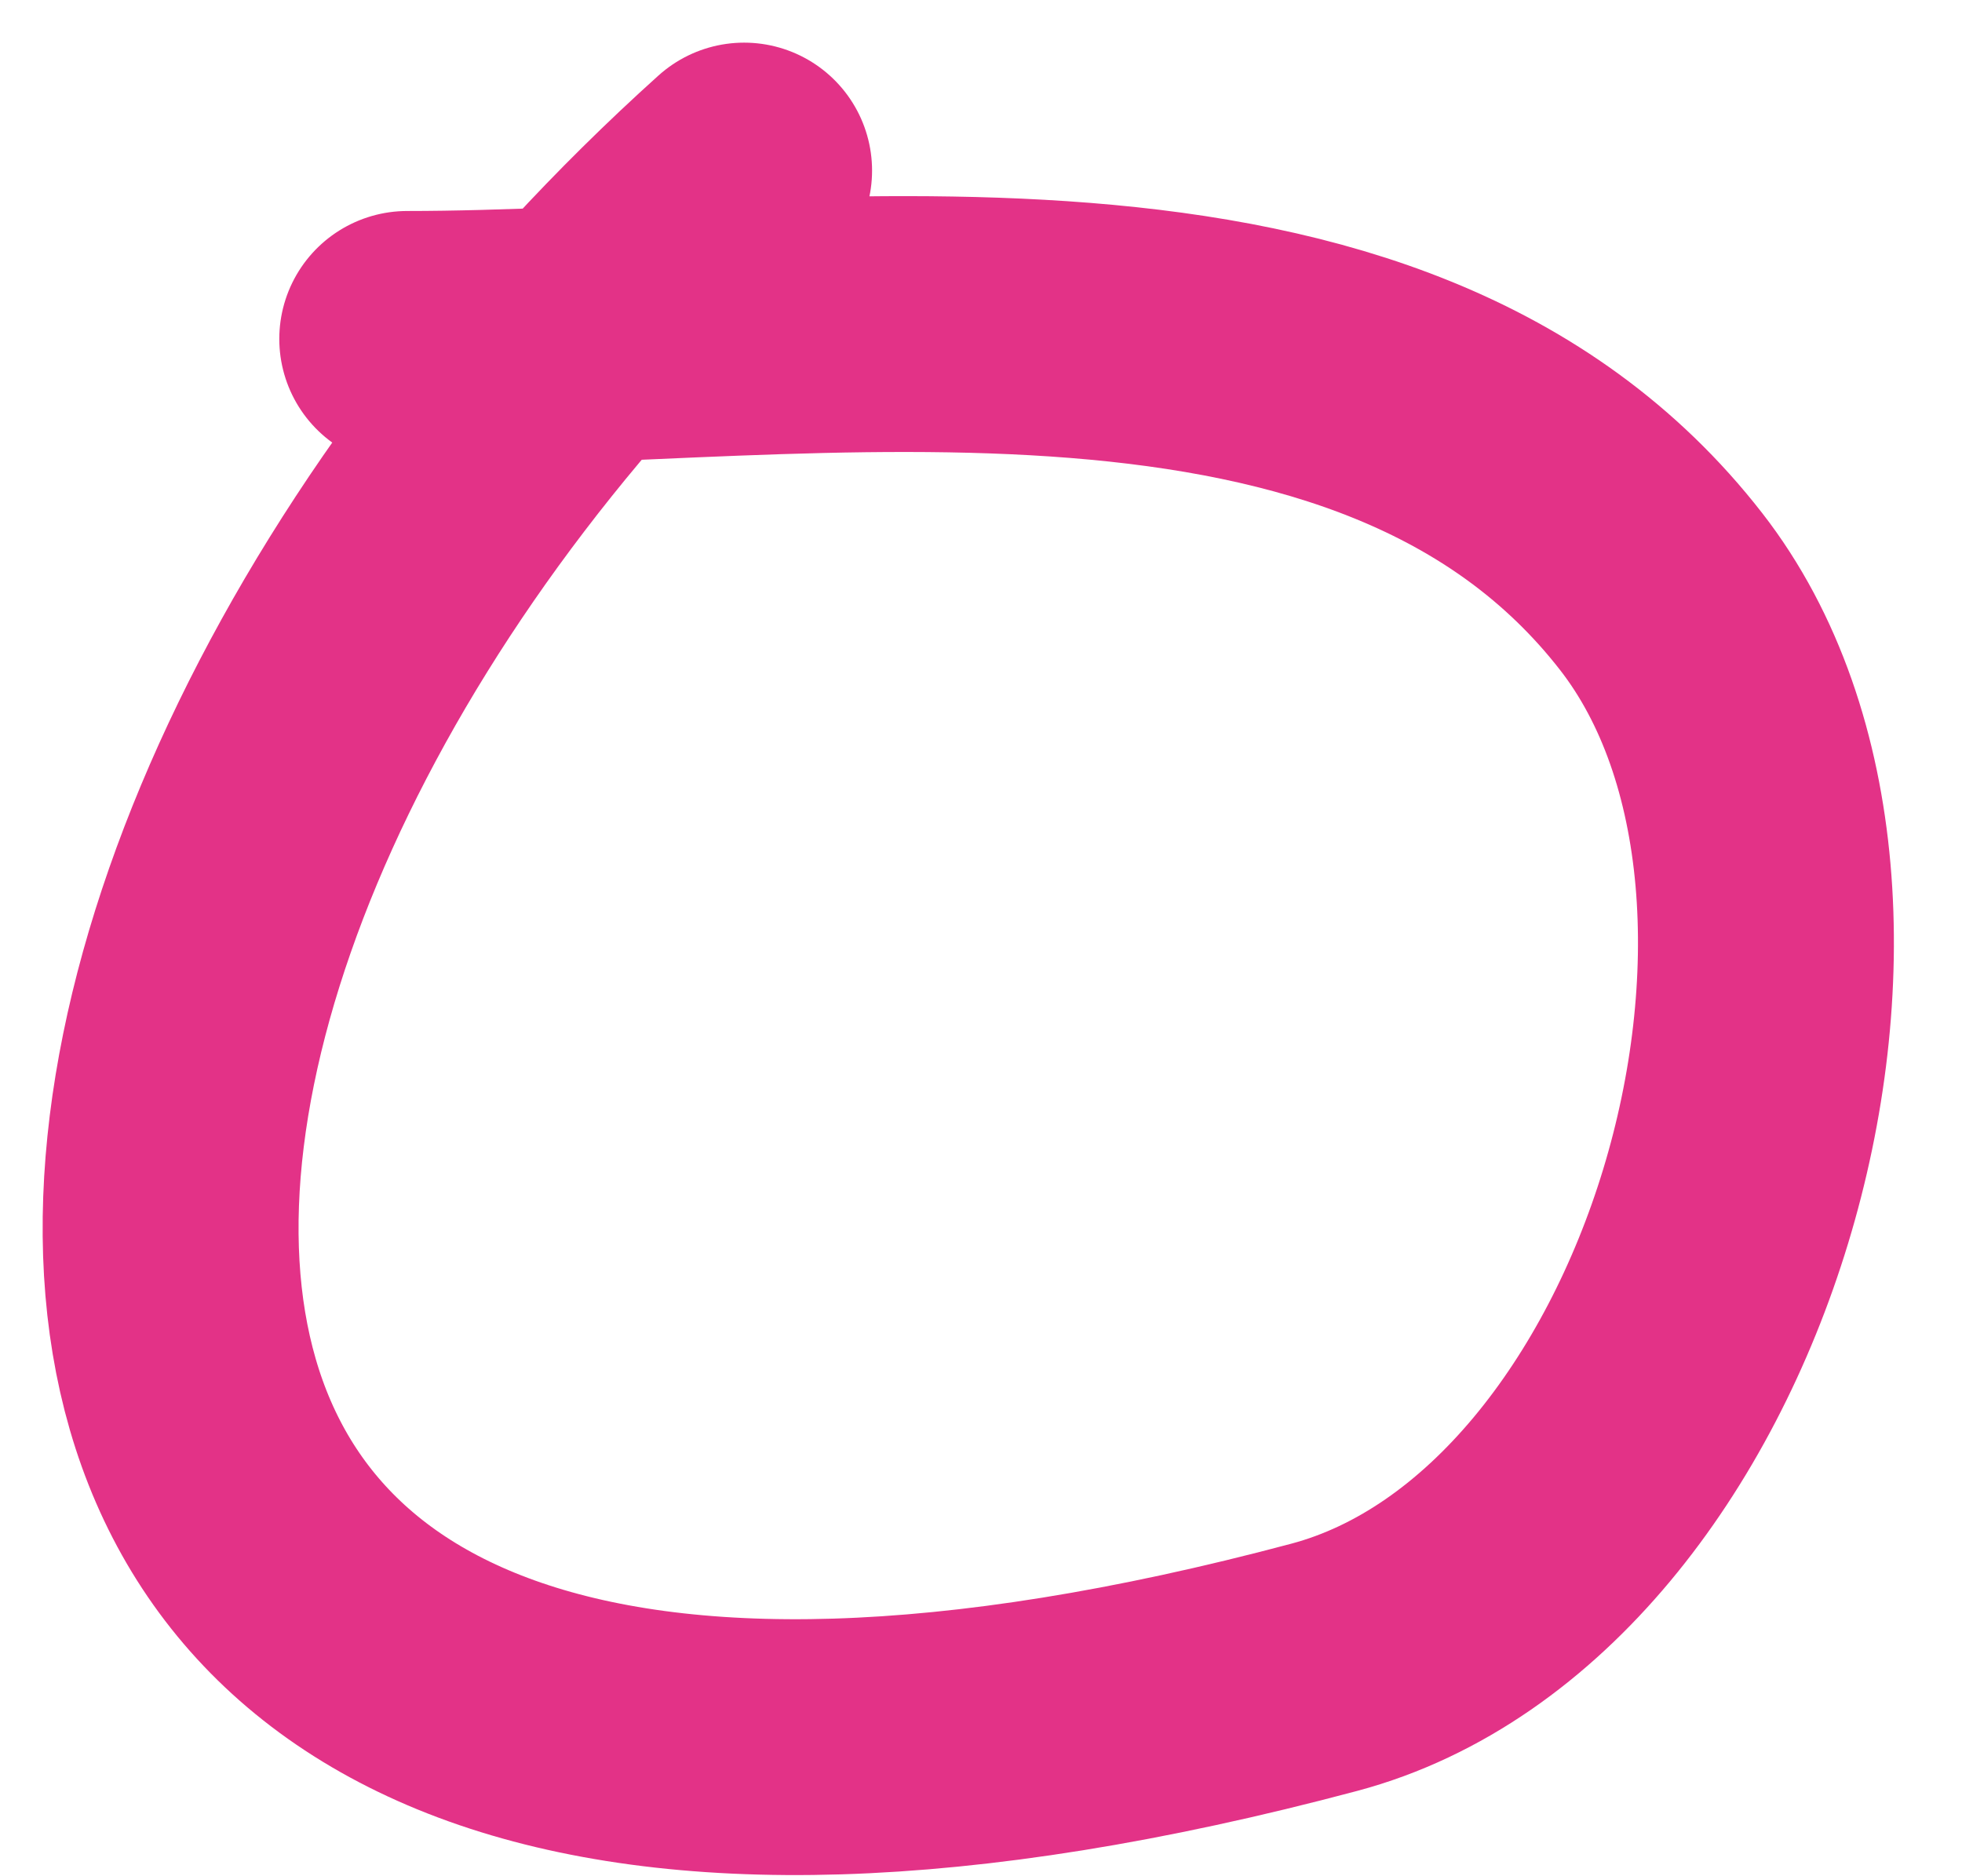 <?xml version="1.0" encoding="UTF-8"?> <svg xmlns="http://www.w3.org/2000/svg" width="23" height="22" viewBox="0 0 23 22" fill="none"><path d="M8.723 2C-0.464 10.268 -2.025 24.23 15.524 19.55C20.007 18.355 22.272 10.536 19.473 6.936C16.195 2.721 9.491 3.974 4.774 3.974" stroke="#E33287" stroke-width="3" stroke-linecap="round"></path></svg> 
